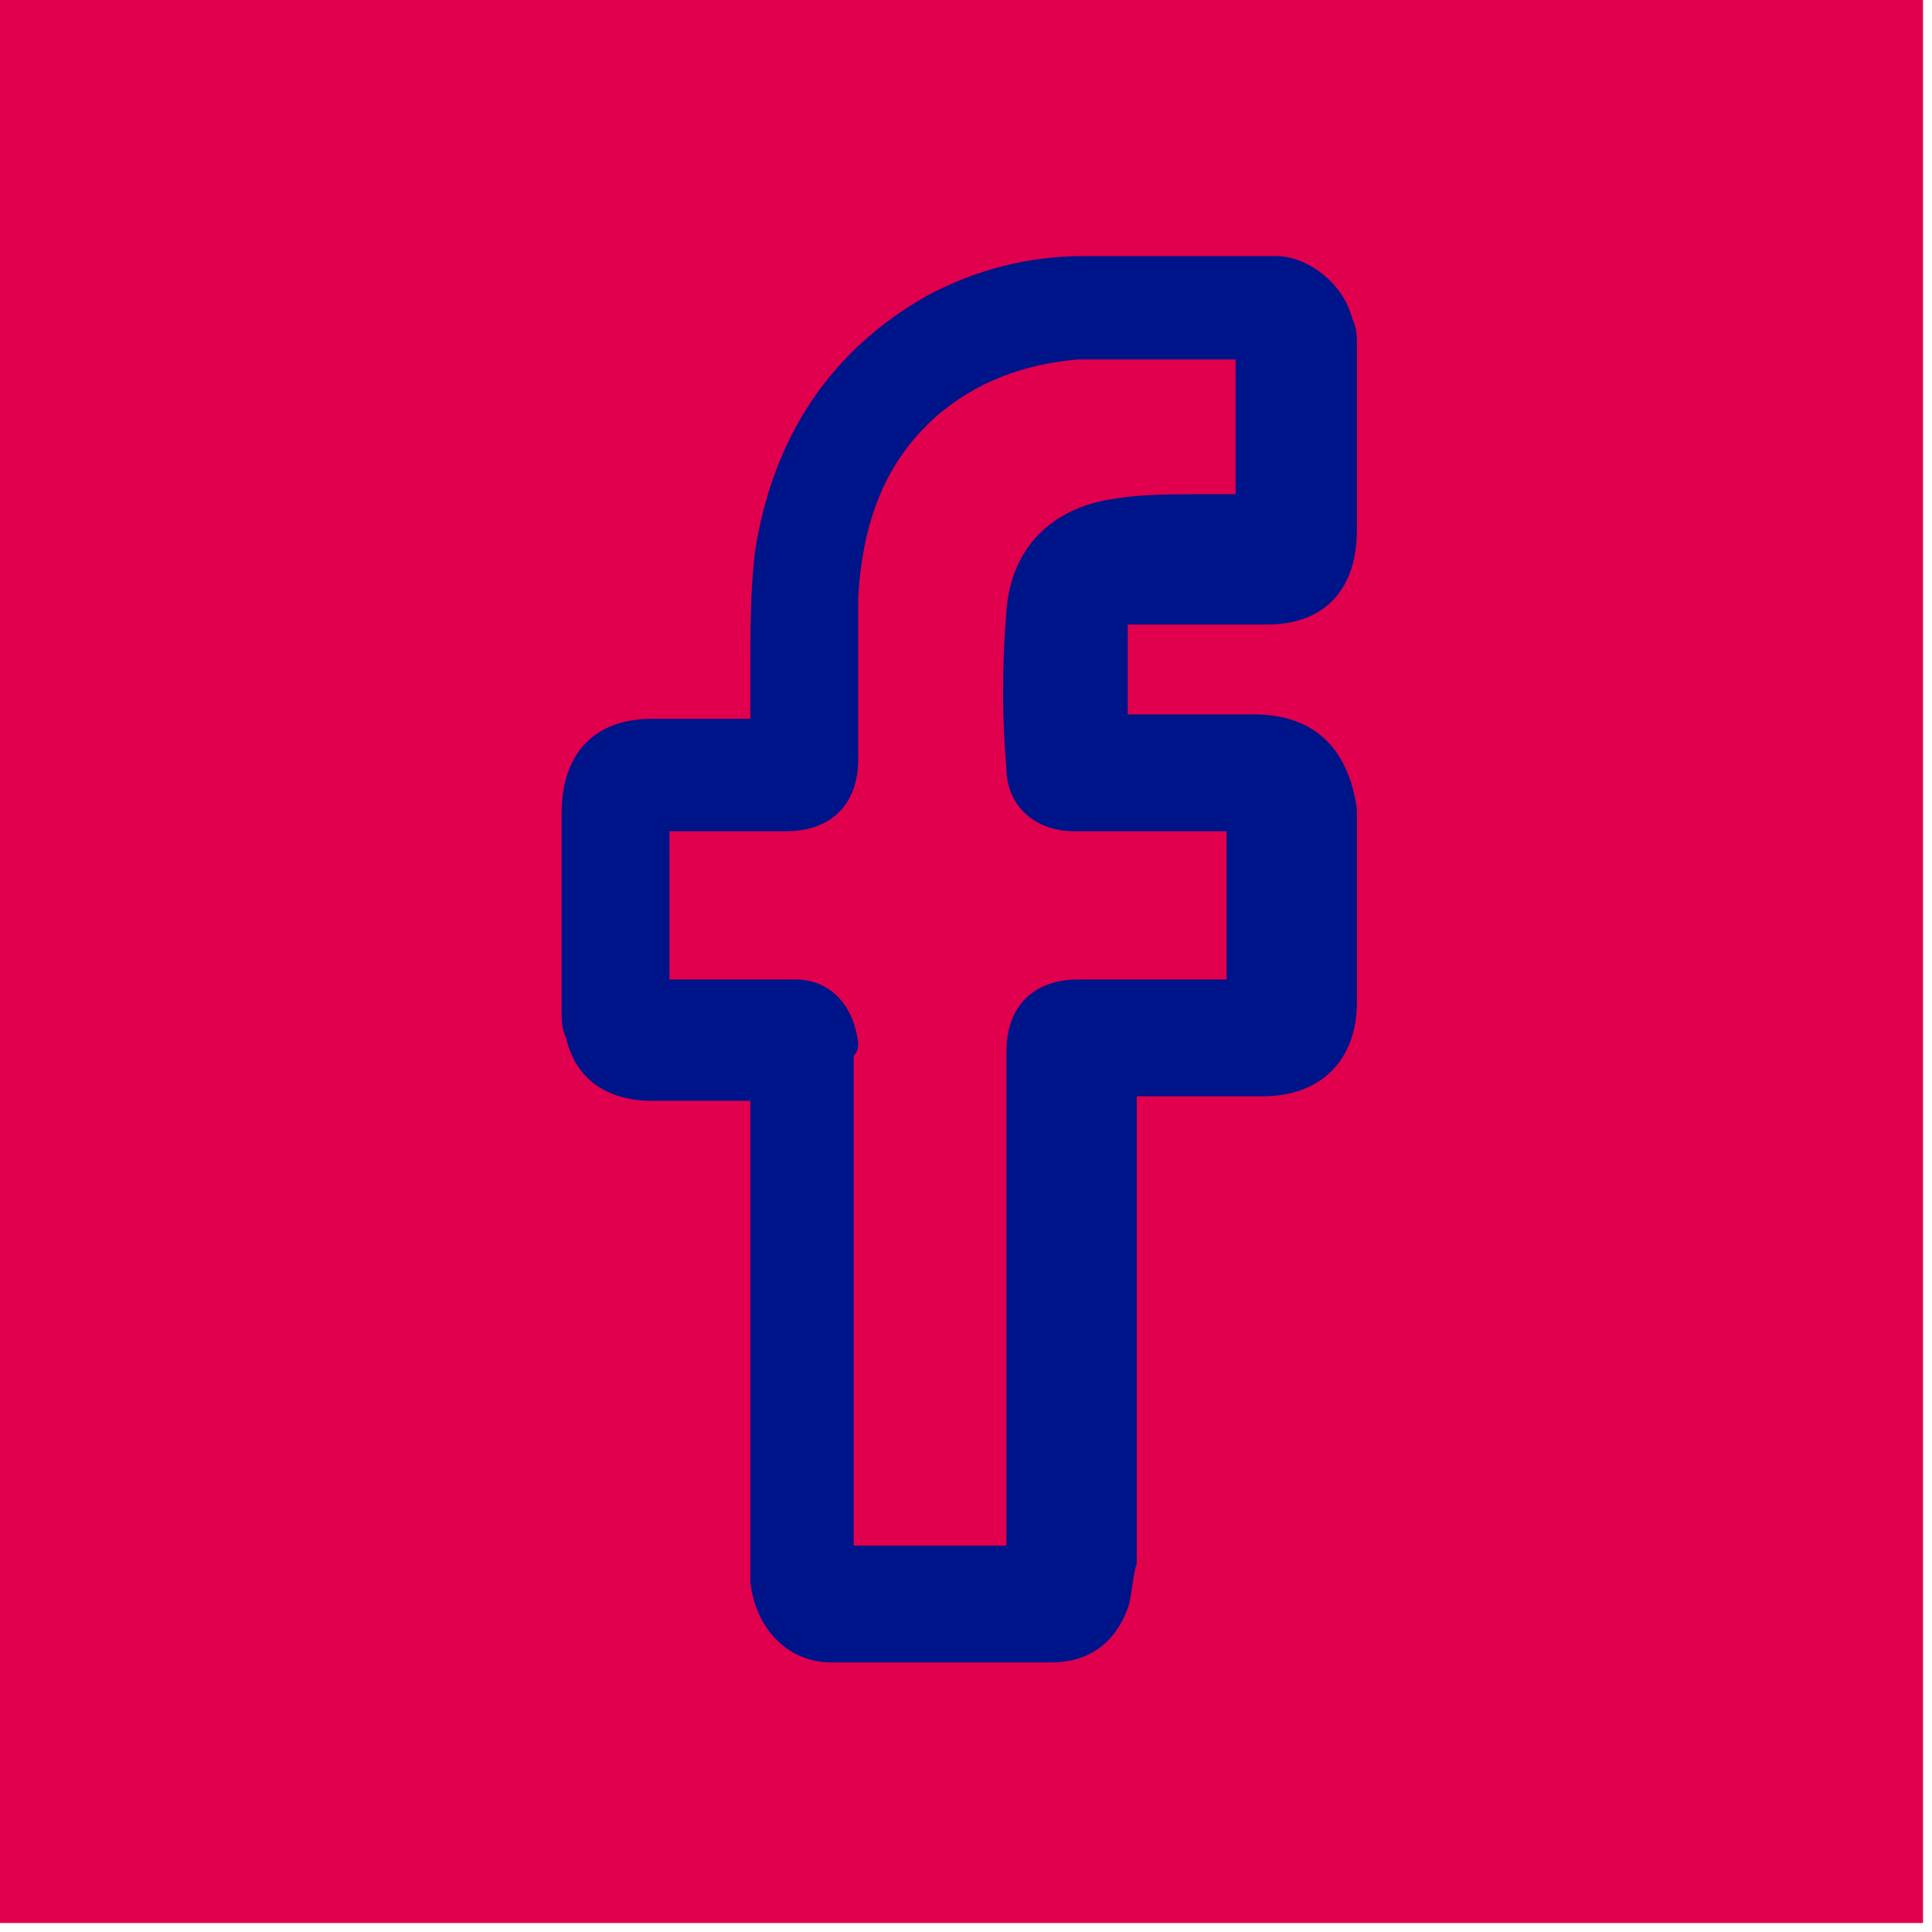 <?xml version="1.0" encoding="utf-8"?>
<!-- Generator: Adobe Illustrator 25.2.1, SVG Export Plug-In . SVG Version: 6.00 Build 0)  -->
<svg version="1.1" id="Layer_1" xmlns="http://www.w3.org/2000/svg" xmlns:xlink="http://www.w3.org/1999/xlink" x="0px" y="0px"
	 viewBox="0 0 43 43" style="enable-background:new 0 0 43 43;" xml:space="preserve">
<style type="text/css">
	.st0{fill-rule:evenodd;clip-rule:evenodd;fill:#E0004D;}
	.st1{fill:#001489;}
</style>
<g id="Page-1">
	<g id="_x34_Racing---Wireframe---Horse-Betting-Journey---01---20210817" transform="translate(-1094, -2517)">
		<g id="Footer-2" transform="translate(0, 2246)">
			<g id="Facebook-icon" transform="translate(1094, 271)">
				<rect id="Rectangle-Copy-26" class="st0" width="42.8" height="42.8"/>
				<path class="st1" d="M27.9,15.9l-2.1,0l-0.7,0l0-0.2c0-0.5,0-1,0-1.5c0-0.3,0-0.3,0-0.3c0,0,0,0,0,0c0,0,0.1,0,0.4,0
					c0.6,0,1.1,0,1.7,0l1,0c1.3,0,2-0.8,2-2.1c0-1.4,0-2.7,0-4.1c0-0.2,0-0.4-0.1-0.6c-0.2-0.8-1-1.4-1.7-1.4c-0.9,0-1.9,0-2.8,0
					c-0.5,0-1,0-1.5,0c-1.2,0-2.4,0.3-3.5,0.9c-2.1,1.2-3.4,3.1-3.8,5.7c-0.1,0.9-0.1,1.7-0.1,2.6c0,0.4,0,0.7,0,1.1l-0.6,0l-1.6,0
					c-1.3,0-2,0.8-2,2.1c0,1.5,0,2.9,0,4.4c0,0.2,0,0.4,0.1,0.6c0.2,0.9,0.9,1.4,1.9,1.4c0.6,0,1.2,0,1.8,0h0.4l0,2.6l0,7.7
					c0,0.1,0,0.3,0,0.4c0.1,1,0.8,1.8,1.8,1.8c0.8,0,1.6,0,2.4,0c0.8,0,1.6,0,2.5,0c0.8,0,1.4-0.4,1.7-1.2c0.1-0.3,0.1-0.7,0.2-1
					c0-2.7,0-5.5,0-8.2v-2.2l2.8,0c1.3,0,2.1-0.8,2.1-2.1V18C30,16.6,29.2,15.9,27.9,15.9z M19.1,23.2c-0.1-0.8-0.6-1.4-1.4-1.4
					c-0.7,0-1.4,0-2,0l-0.8,0v-3.3l0.8,0l1.8,0c1,0,1.6-0.6,1.6-1.6c0-0.4,0-0.7,0-1.1c0-0.8,0-1.6,0-2.5c0.1-1.7,0.6-3,1.7-4
					c0.9-0.8,2-1.2,3.2-1.3c0.9,0,1.8,0,2.7,0l0.8,0v3c-0.3,0-0.5,0-0.8,0c-0.6,0-1.3,0-1.9,0.1c-1.4,0.2-2.3,1.1-2.4,2.5
					c-0.1,1.2-0.1,2.4,0,3.5c0,0.8,0.6,1.4,1.5,1.4c0.8,0,1.7,0,2.5,0l0.9,0v3.3l-1,0l-2.3,0c-1,0-1.6,0.6-1.6,1.6l0,11h-3.4l0-10.9
					C19.1,23.4,19.1,23.3,19.1,23.2z"/>
			</g>
		</g>
	</g>
</g>
</svg>
